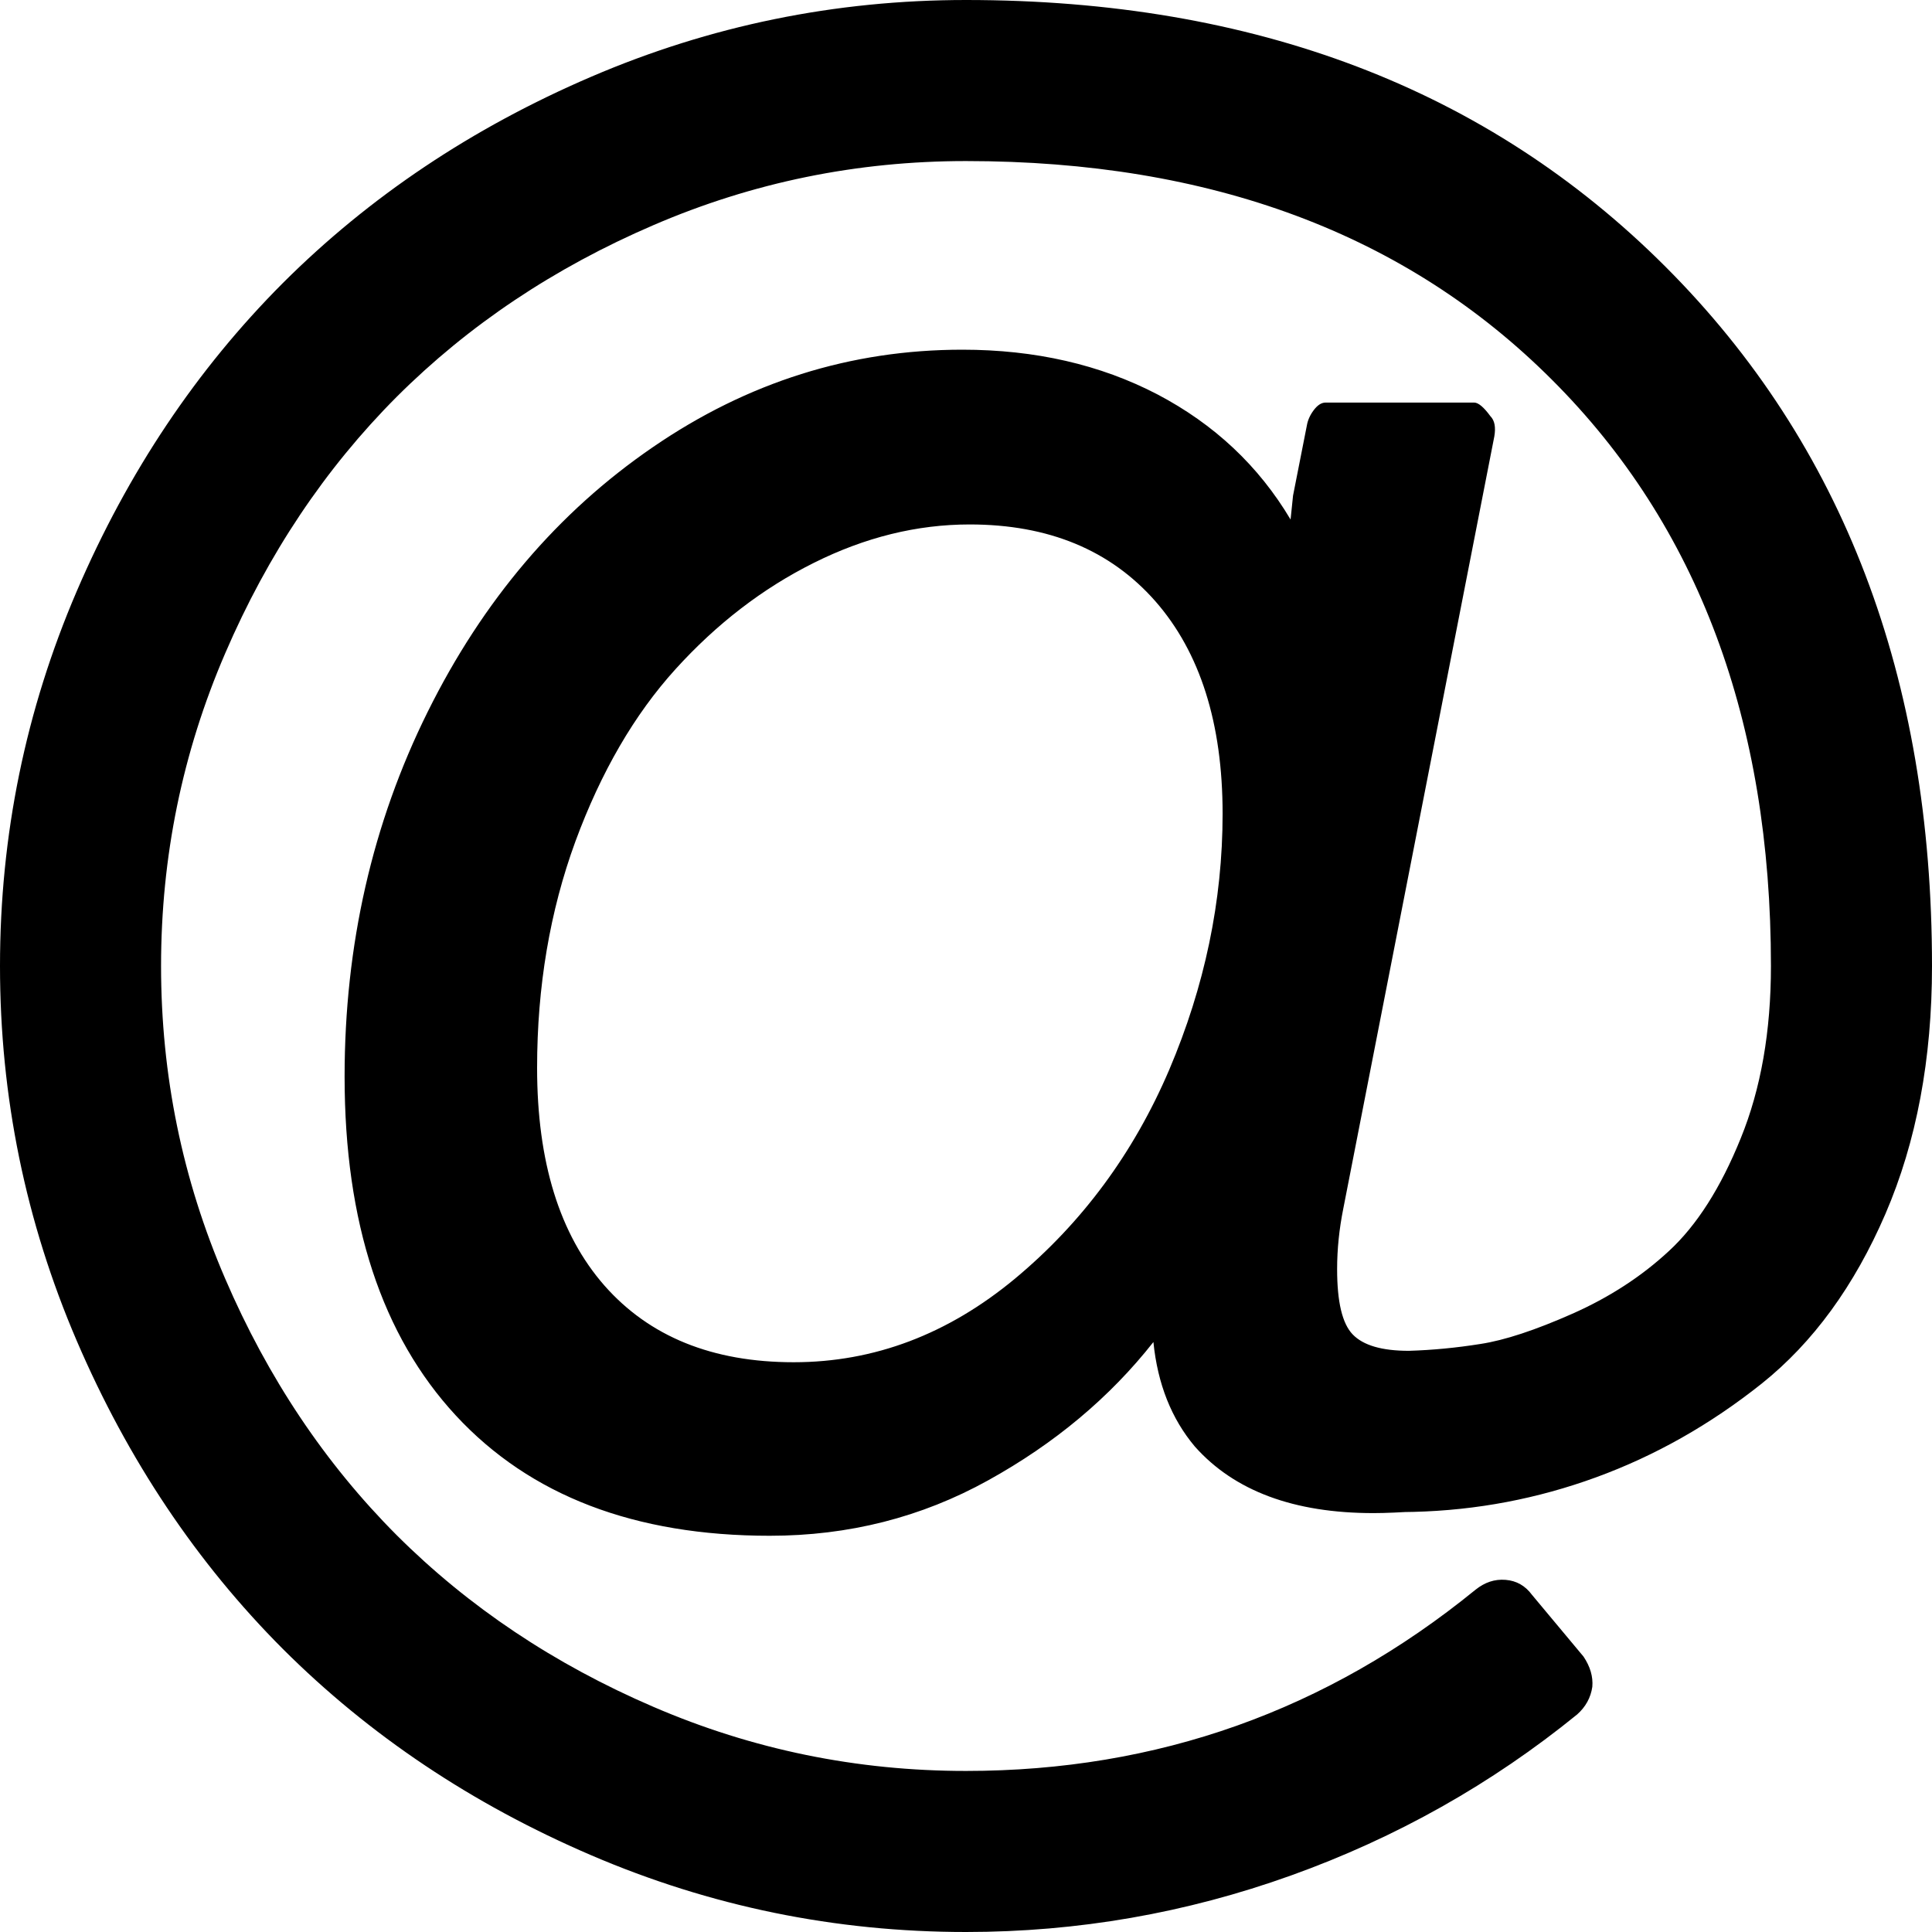 ﻿<?xml version="1.0" encoding="utf-8"?>
<svg version="1.1" xmlns:xlink="http://www.w3.org/1999/xlink" width="11px" height="11px" xmlns="http://www.w3.org/2000/svg">
  <g transform="matrix(1 0 0 1 -51 -1646 )">
    <path d="M 6.657 6.091  C 6.859 5.616  6.961 5.13  6.961 4.633  C 6.961 4.118  6.833 3.714  6.578 3.423  C 6.322 3.132  5.97 2.986  5.521 2.986  C 5.221 2.986  4.925 3.059  4.633 3.205  C 4.342 3.35  4.08 3.552  3.846 3.81  C 3.612 4.068  3.422 4.395  3.276 4.791  C 3.131 5.187  3.058 5.617  3.058 6.08  C 3.058 6.615  3.186 7.028  3.441 7.319  C 3.697 7.61  4.056 7.756  4.519 7.756  C 4.977 7.756  5.397 7.597  5.779 7.28  C 6.161 6.962  6.454 6.566  6.657 6.091  Z M 9.482 1.518  C 10.494 2.53  11 3.858  11 5.5  C 11 6.03  10.912 6.5  10.735 6.911  C 10.558 7.321  10.323 7.644  10.03 7.878  C 9.736 8.112  9.422 8.289  9.088 8.411  C 8.754 8.533  8.408 8.599  8.049 8.608  C 8.021 8.608  7.984 8.609  7.938 8.612  C 7.893 8.614  7.854 8.615  7.82 8.615  C 7.367 8.615  7.028 8.489  6.803 8.236  C 6.67 8.078  6.591 7.88  6.567 7.641  C 6.319 7.956  6.005 8.219  5.625 8.429  C 5.246 8.639  4.832 8.744  4.383 8.744  C 3.614 8.744  3.019 8.516  2.596 8.06  C 2.174 7.604  1.962 6.961  1.962 6.13  C 1.962 5.381  2.12 4.688  2.435 4.053  C 2.75 3.418  3.177 2.916  3.717 2.546  C 4.256 2.176  4.844 1.991  5.479 1.991  C 5.894 1.991  6.264 2.076  6.589 2.245  C 6.913 2.415  7.166 2.652  7.348 2.958  L 7.362 2.822  L 7.441 2.421  C 7.446 2.392  7.459 2.363  7.48 2.335  C 7.502 2.306  7.524 2.292  7.548 2.292  L 8.393 2.292  C 8.417 2.292  8.448 2.318  8.486 2.37  C 8.51 2.394  8.517 2.433  8.508 2.485  L 7.648 6.882  C 7.625 6.997  7.613 7.111  7.613 7.226  C 7.613 7.412  7.642 7.536  7.702 7.598  C 7.762 7.66  7.868 7.691  8.021 7.691  C 8.155 7.687  8.291 7.674  8.429 7.652  C 8.567 7.631  8.742 7.573  8.952 7.48  C 9.162 7.387  9.346 7.268  9.503 7.122  C 9.661 6.976  9.797 6.763  9.911 6.481  C 10.026 6.199  10.083 5.872  10.083 5.5  C 10.083 4.106  9.668 2.993  8.837 2.163  C 8.007 1.332  6.894 0.917  5.5 0.917  C 4.879 0.917  4.286 1.038  3.72 1.282  C 3.155 1.525  2.668 1.851  2.259 2.259  C 1.851 2.668  1.525 3.155  1.282 3.72  C 1.038 4.286  0.917 4.879  0.917 5.5  C 0.917 6.121  1.038 6.714  1.282 7.28  C 1.525 7.845  1.851 8.332  2.259 8.741  C 2.668 9.149  3.155 9.475  3.72 9.718  C 4.286 9.962  4.879 10.083  5.5 10.083  C 6.589 10.083  7.555 9.74  8.4 9.052  C 8.453 9.009  8.51 8.99  8.572 8.995  C 8.634 9  8.684 9.028  8.723 9.081  L 9.016 9.432  C 9.054 9.489  9.071 9.546  9.066 9.604  C 9.057 9.666  9.028 9.718  8.98 9.761  C 8.493 10.157  7.95 10.463  7.351 10.678  C 6.752 10.893  6.135 11  5.5 11  C 4.755 11  4.044 10.854  3.366 10.563  C 2.688 10.272  2.103 9.88  1.611 9.389  C 1.12 8.897  0.728 8.312  0.437 7.634  C 0.146 6.956  0 6.245  0 5.5  C 0 4.755  0.146 4.044  0.437 3.366  C 0.728 2.688  1.12 2.103  1.611 1.611  C 2.103 1.12  2.688 0.728  3.366 0.437  C 4.044 0.146  4.755 0  5.5 0  C 7.142 0  8.47 0.506  9.482 1.518  Z " fill-rule="nonzero" fill="#000000" stroke="none" transform="matrix(1 0 0 1 51 1646 )" />
  </g>
</svg>